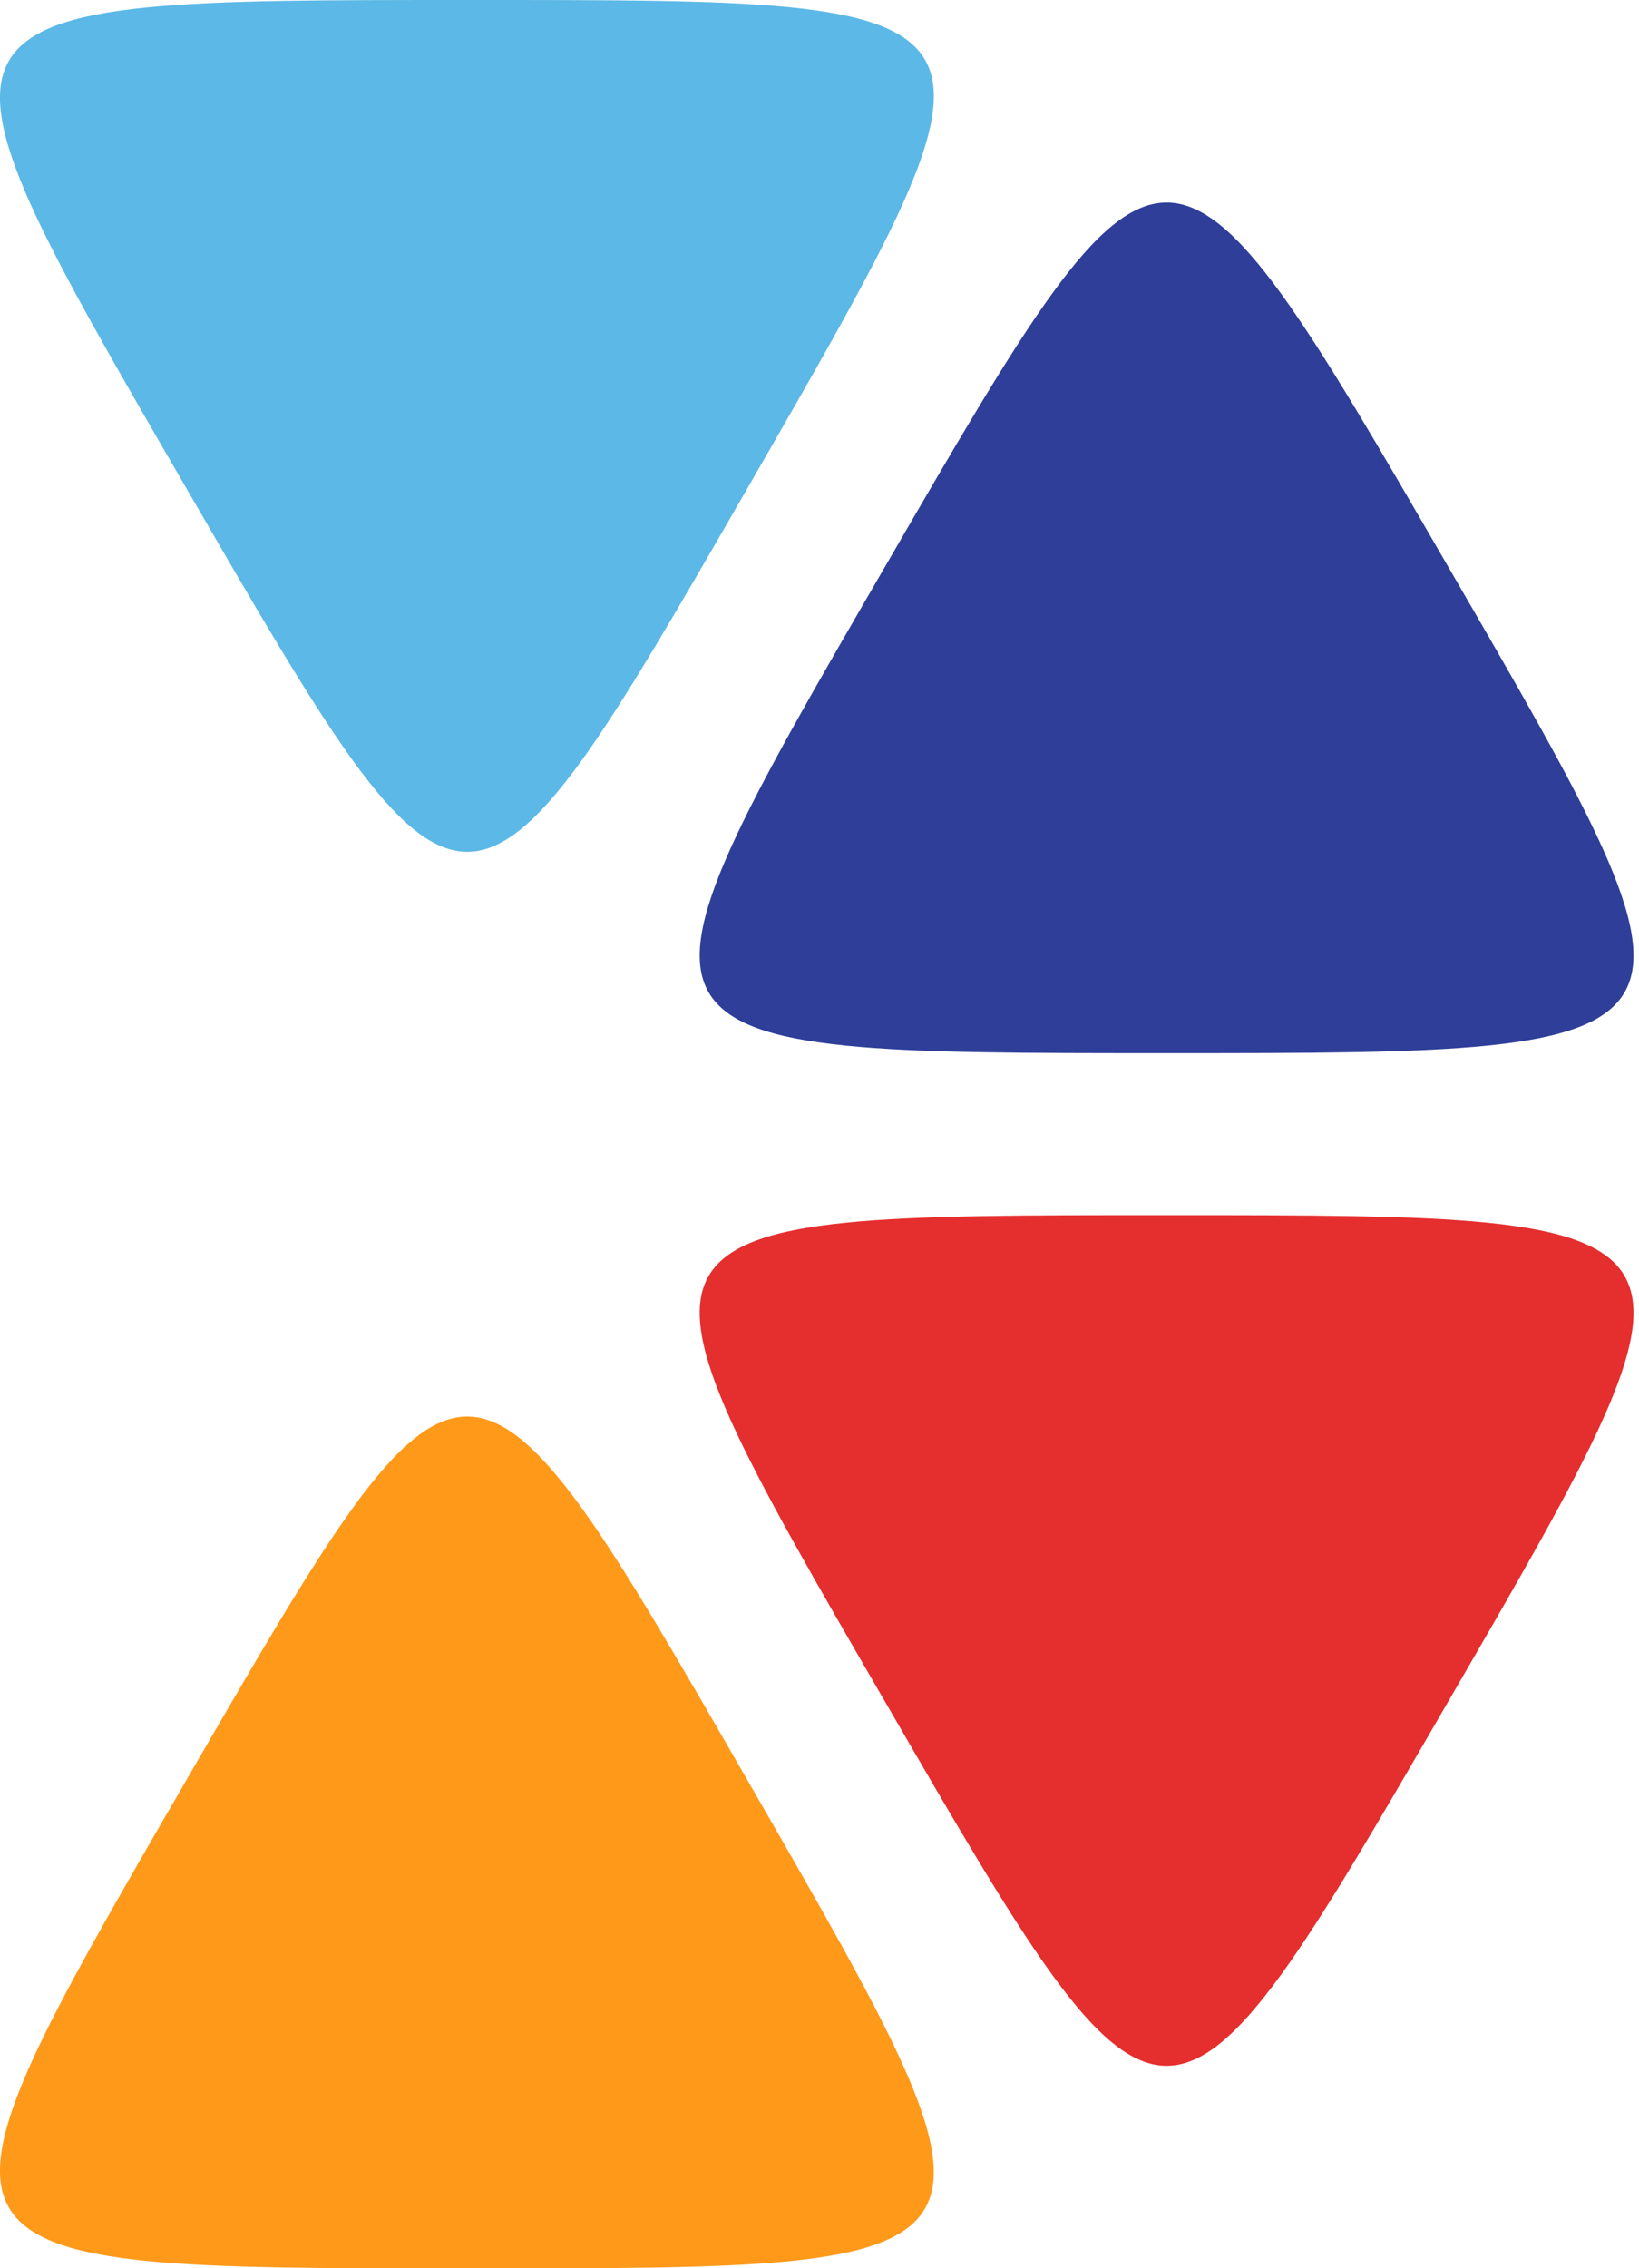 <?xml version="1.0" encoding="UTF-8" standalone="no"?>
<svg
   viewbox="0 0 51 70"
   version="1.1"
   id="svg10"
   sodipodi:docname="dmrhn.svg"
   width="25.3"
   height="35"
   inkscape:version="1.2.2 (732a01da63, 2022-12-09)"
   xmlns:inkscape="http://www.inkscape.org/namespaces/inkscape"
   xmlns:sodipodi="http://sodipodi.sourceforge.net/DTD/sodipodi-0.dtd"
   xmlns="http://www.w3.org/2000/svg"
   xmlns:svg="http://www.w3.org/2000/svg">
  <defs
     id="defs14" />
  <sodipodi:namedview
     id="namedview12"
     pagecolor="#ffffff"
     bordercolor="#666666"
     borderopacity="1.0"
     inkscape:showpageshadow="2"
     inkscape:pageopacity="0.0"
     inkscape:pagecheckerboard="0"
     inkscape:deskcolor="#d1d1d1"
     showgrid="false"
     inkscape:zoom="8"
     inkscape:cx="37.4375"
     inkscape:cy="25.25"
     inkscape:window-width="1920"
     inkscape:window-height="1017"
     inkscape:window-x="1912"
     inkscape:window-y="-8"
     inkscape:window-maximized="1"
     inkscape:current-layer="svg10" />
  <path
     fill="#5cb8e6"
     d="m 7.207,-8.543598e-6 c -8.7,0 -8.7,0 -4.35,7.5 4.35,7.5 4.35,7.55 8.7,0 C 15.908,-0.05 15.908,-8.543598e-6 7.207,-8.543598e-6 Z"
     id="path2"
     style="stroke-width:0.5" />
  <path
     fill="#ff991a"
     d="m 7.207,35.001 c -8.7,0 -8.7,0 -4.35,-7.5 4.35,-7.5 4.35,-7.55 8.7,0 4.35,7.55 4.35,7.5 -4.35,7.5 z"
     id="path4"
     style="stroke-width:0.5" />
  <path
     fill="#e52e2e"
     d="m 22.358,26.25 c 4.35,-7.5 4.35,-7.5 -4.35,-7.5 -8.7,0 -8.7,0 -4.35,7.5 4.35,7.5 4.35,7.5 8.7,0 z"
     id="path6"
     style="stroke-width:0.5" />
  <path
     fill="#2e3e99"
     d="m 22.358,8.75 c -4.35,-7.5 -4.35,-7.5 -8.7,0 -4.35,7.5 -4.35,7.5 4.35,7.5 8.7,0 8.7,0 4.35,-7.5 z"
     id="path8"
     style="stroke-width:0.5" />
</svg>
